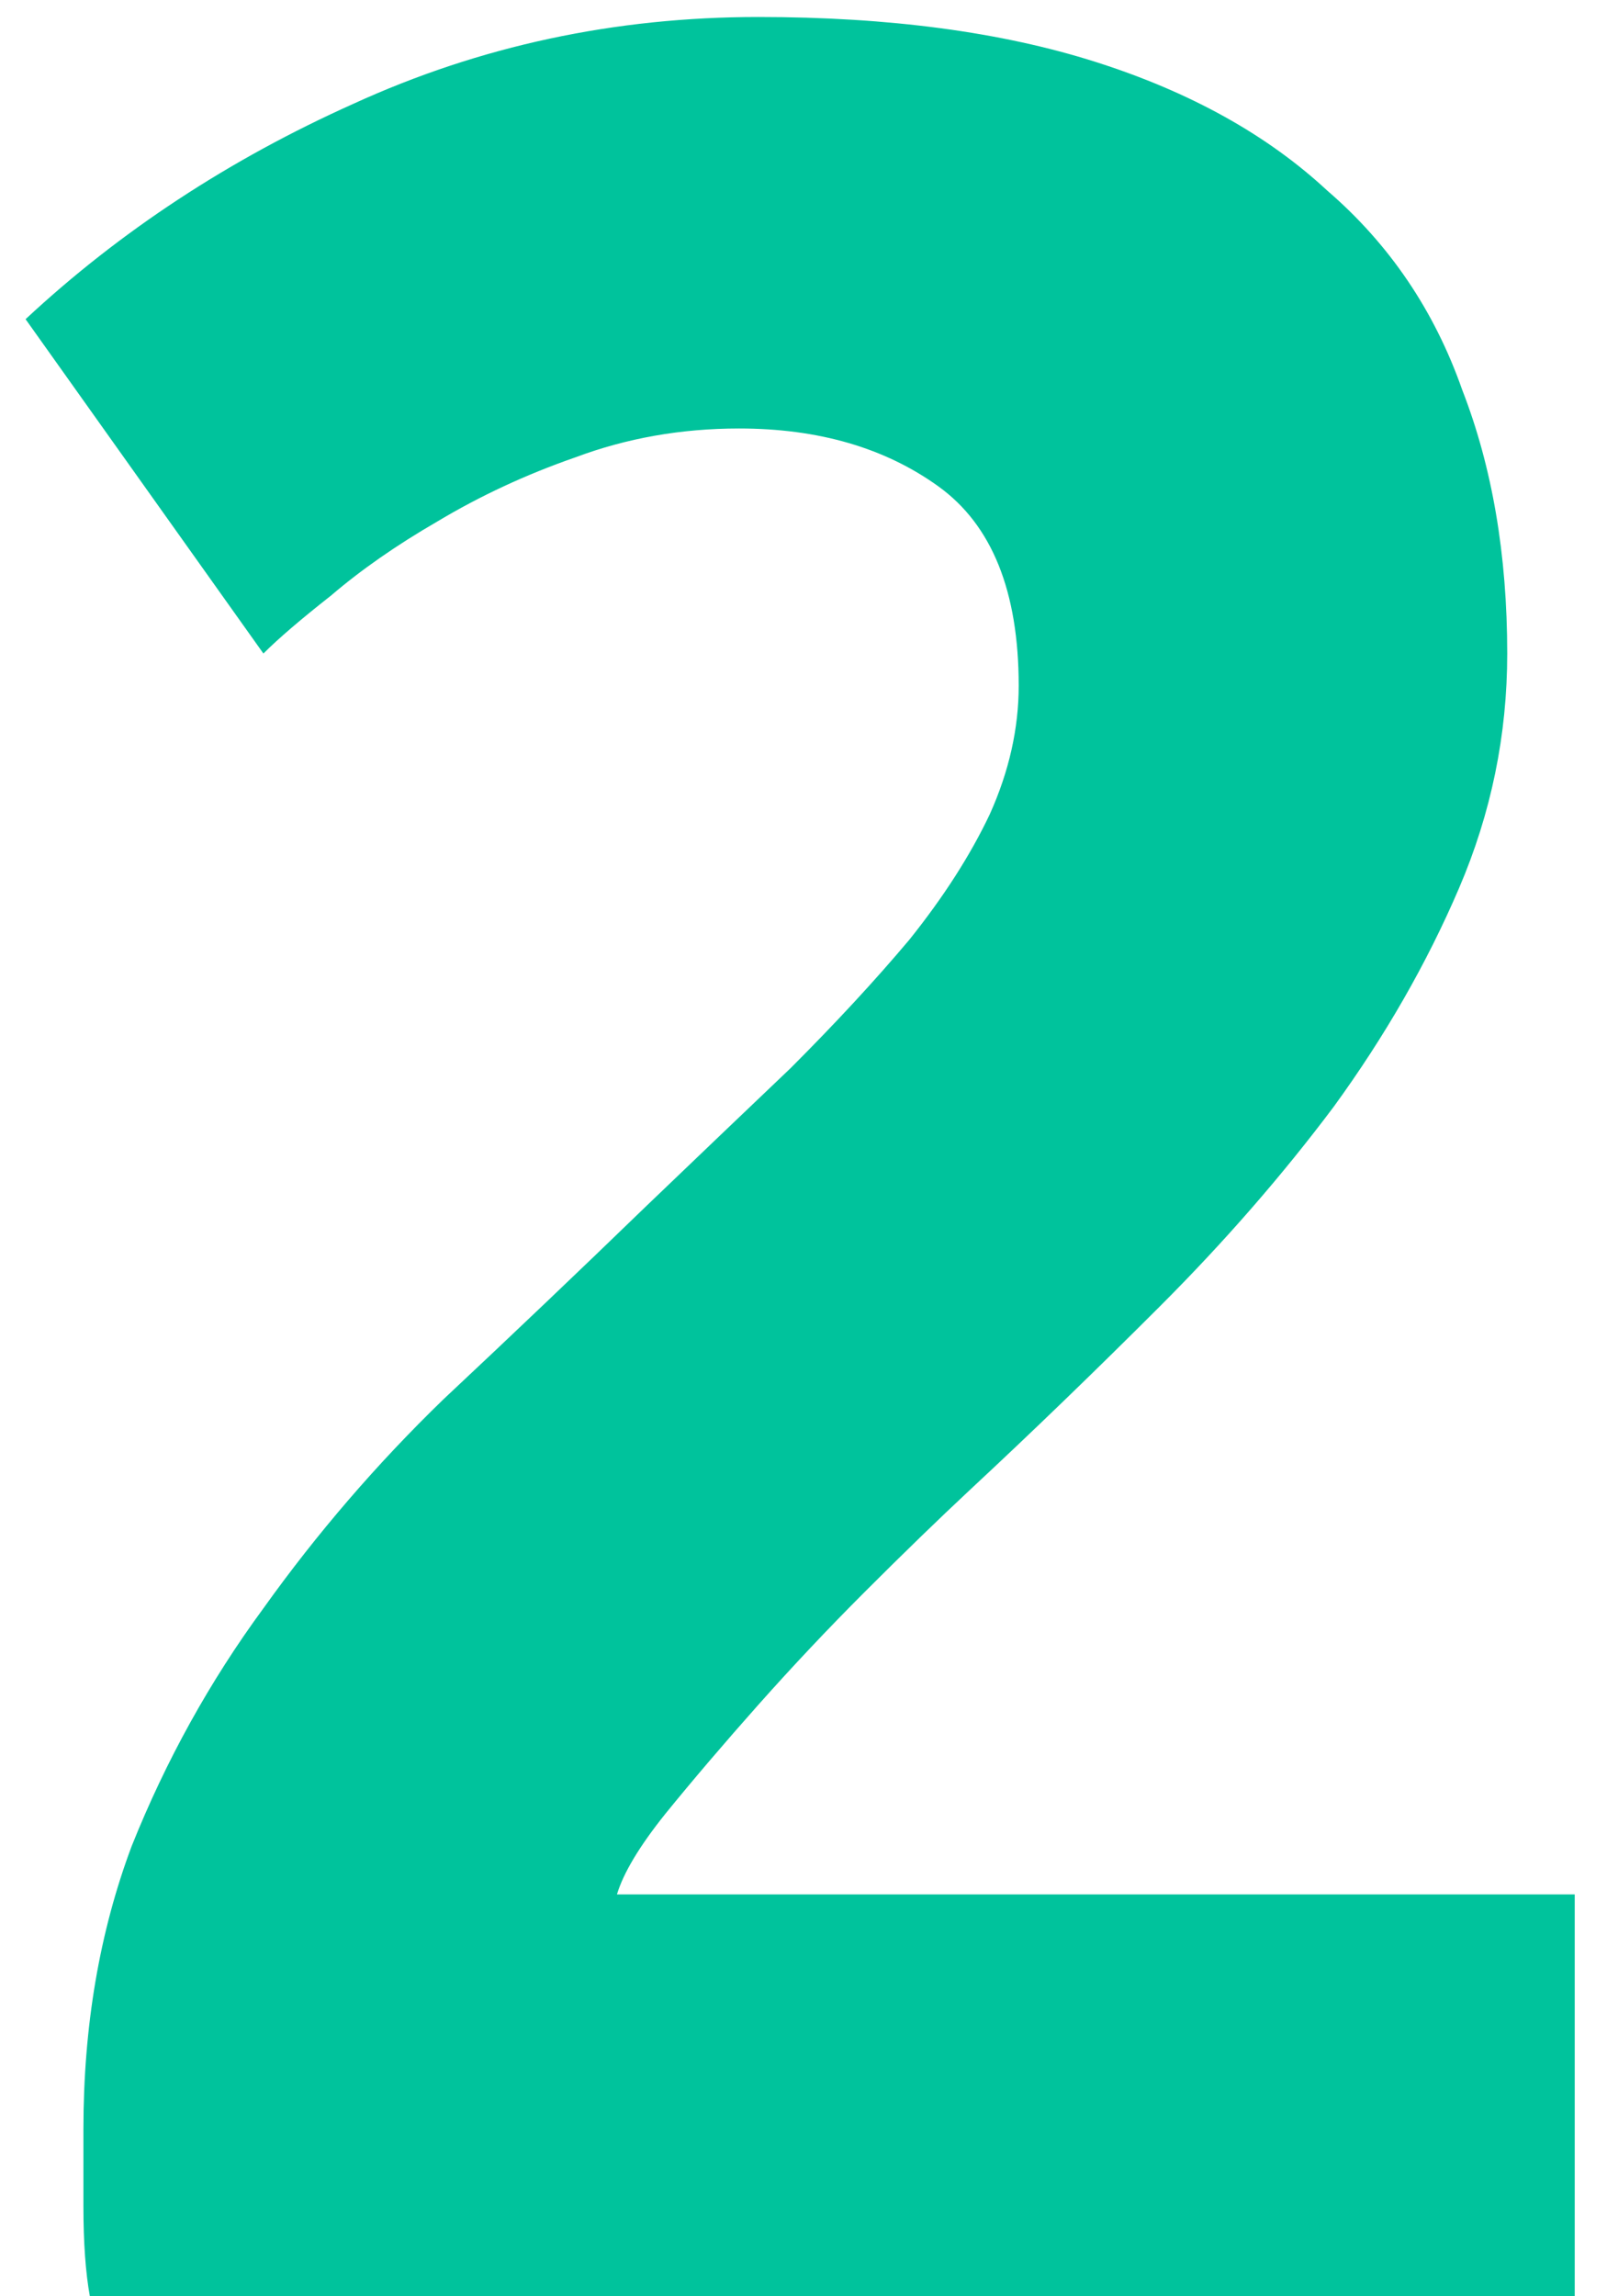 <svg width="35" height="50" viewBox="0 0 35 50" fill="none" xmlns="http://www.w3.org/2000/svg">
<path d="M32.827 14.23C32.827 16.003 32.477 17.707 31.777 19.34C31.077 20.973 30.167 22.56 29.047 24.1C27.927 25.593 26.667 27.04 25.267 28.44C23.867 29.84 22.491 31.17 21.137 32.43C20.437 33.083 19.667 33.83 18.827 34.67C18.034 35.463 17.264 36.28 16.517 37.12C15.771 37.96 15.094 38.753 14.487 39.5C13.927 40.2 13.577 40.783 13.437 41.25H34.297V50H1.957C1.864 49.487 1.817 48.833 1.817 48.04C1.817 47.247 1.817 46.687 1.817 46.36C1.817 44.12 2.167 42.067 2.867 40.2C3.614 38.333 4.571 36.607 5.737 35.02C6.904 33.387 8.211 31.87 9.657 30.47C11.151 29.07 12.621 27.67 14.067 26.27C15.187 25.197 16.237 24.193 17.217 23.26C18.197 22.28 19.061 21.347 19.807 20.46C20.554 19.527 21.137 18.617 21.557 17.73C21.977 16.797 22.187 15.863 22.187 14.93C22.187 12.877 21.604 11.43 20.437 10.59C19.271 9.75 17.824 9.33 16.097 9.33C14.837 9.33 13.647 9.54 12.527 9.96C11.454 10.333 10.451 10.8 9.517 11.36C8.631 11.873 7.861 12.41 7.207 12.97C6.554 13.483 6.064 13.903 5.737 14.23L0.557 6.95C2.611 5.037 4.991 3.473 7.697 2.26C10.451 1 13.391 0.37 16.517 0.37C19.364 0.37 21.814 0.697 23.867 1.35C25.921 2.003 27.601 2.937 28.907 4.15C30.261 5.317 31.241 6.763 31.847 8.49C32.501 10.17 32.827 12.083 32.827 14.23Z" fill="#00C39C"/>
</svg>
